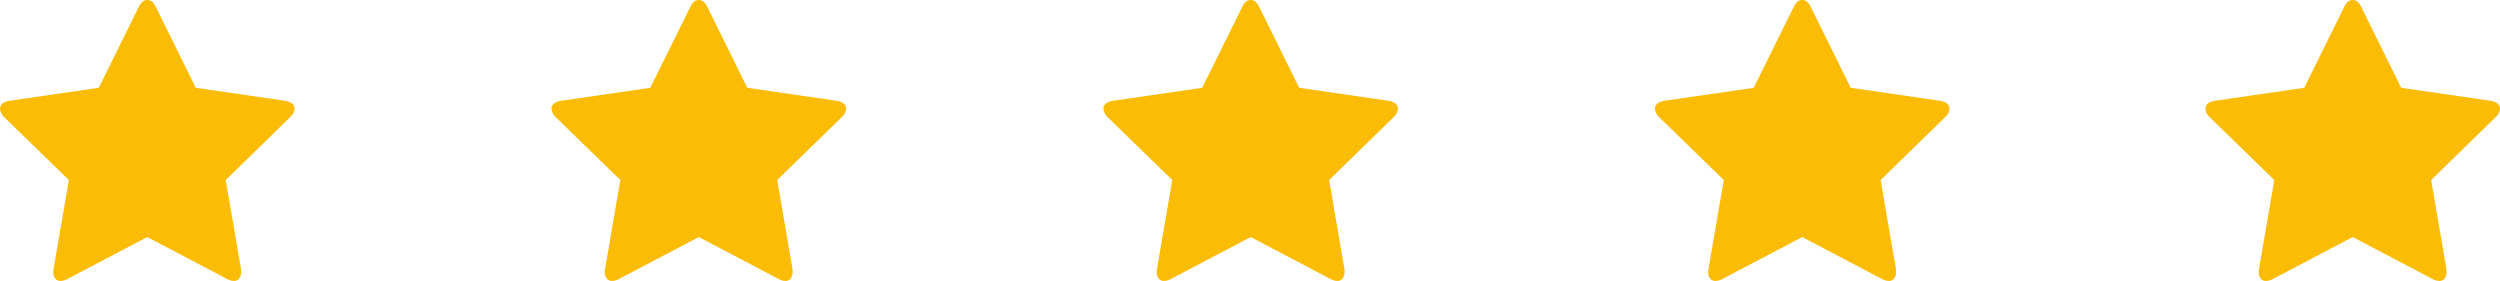 <svg xmlns="http://www.w3.org/2000/svg" width="832.057" height="93.5" viewBox="0 0 832.057 93.5"><g transform="translate(-437.943 -401.5)"><path d="M162.037,68.234a4.261,4.261,0,0,1-1.532,2.828L139.118,91.918l5.067,29.458a8.908,8.908,0,0,1,.059,1.178,3.471,3.471,0,0,1-.619,2.092,2.081,2.081,0,0,1-1.8.854,4.767,4.767,0,0,1-2.357-.707l-26.453-13.9-26.453,13.9a5.006,5.006,0,0,1-2.357.707,2.142,2.142,0,0,1-1.856-.854,3.471,3.471,0,0,1-.619-2.092,9.567,9.567,0,0,1,.118-1.178l5.067-29.458L65.473,71.062A4.489,4.489,0,0,1,64,68.234q0-2.18,3.3-2.71l29.576-4.3,13.256-26.807Q111.251,32,113.018,32t2.887,2.416l13.256,26.807,29.576,4.3Q162.037,66.054,162.037,68.234Z" transform="translate(373.943 369.5)" fill="#fbbc05"/><path d="M162.037,68.234a4.261,4.261,0,0,1-1.532,2.828L139.118,91.918l5.067,29.458a8.908,8.908,0,0,1,.059,1.178,3.471,3.471,0,0,1-.619,2.092,2.081,2.081,0,0,1-1.8.854,4.767,4.767,0,0,1-2.357-.707l-26.453-13.9-26.453,13.9a5.006,5.006,0,0,1-2.357.707,2.142,2.142,0,0,1-1.856-.854,3.471,3.471,0,0,1-.619-2.092,9.567,9.567,0,0,1,.118-1.178l5.067-29.458L65.473,71.062A4.489,4.489,0,0,1,64,68.234q0-2.18,3.3-2.71l29.576-4.3,13.256-26.807Q111.251,32,113.018,32t2.887,2.416l13.256,26.807,29.576,4.3Q162.037,66.054,162.037,68.234Z" transform="translate(557.5 369.5)" fill="#fbbc05"/><path d="M162.037,68.234a4.261,4.261,0,0,1-1.532,2.828L139.118,91.918l5.067,29.458a8.908,8.908,0,0,1,.059,1.178,3.471,3.471,0,0,1-.619,2.092,2.081,2.081,0,0,1-1.8.854,4.767,4.767,0,0,1-2.357-.707l-26.453-13.9-26.453,13.9a5.006,5.006,0,0,1-2.357.707,2.142,2.142,0,0,1-1.856-.854,3.471,3.471,0,0,1-.619-2.092,9.567,9.567,0,0,1,.118-1.178l5.067-29.458L65.473,71.062A4.489,4.489,0,0,1,64,68.234q0-2.18,3.3-2.71l29.576-4.3,13.256-26.807Q111.251,32,113.018,32t2.887,2.416l13.256,26.807,29.576,4.3Q162.037,66.054,162.037,68.234Z" transform="translate(741.188 369.5)" fill="#fbbc05"/><path d="M162.037,68.234a4.261,4.261,0,0,1-1.532,2.828L139.118,91.918l5.067,29.458a8.908,8.908,0,0,1,.059,1.178,3.471,3.471,0,0,1-.619,2.092,2.081,2.081,0,0,1-1.8.854,4.767,4.767,0,0,1-2.357-.707l-26.453-13.9-26.453,13.9a5.006,5.006,0,0,1-2.357.707,2.142,2.142,0,0,1-1.856-.854,3.471,3.471,0,0,1-.619-2.092,9.567,9.567,0,0,1,.118-1.178l5.067-29.458L65.473,71.062A4.489,4.489,0,0,1,64,68.234q0-2.18,3.3-2.71l29.576-4.3,13.256-26.807Q111.251,32,113.018,32t2.887,2.416l13.256,26.807,29.576,4.3Q162.037,66.054,162.037,68.234Z" transform="translate(924.745 369.5)" fill="#fbbc05"/><path d="M162.037,68.234a4.261,4.261,0,0,1-1.532,2.828L139.118,91.918l5.067,29.458a8.908,8.908,0,0,1,.059,1.178,3.471,3.471,0,0,1-.619,2.092,2.081,2.081,0,0,1-1.8.854,4.767,4.767,0,0,1-2.357-.707l-26.453-13.9-26.453,13.9a5.006,5.006,0,0,1-2.357.707,2.142,2.142,0,0,1-1.856-.854,3.471,3.471,0,0,1-.619-2.092,9.567,9.567,0,0,1,.118-1.178l5.067-29.458L65.473,71.062A4.489,4.489,0,0,1,64,68.234q0-2.18,3.3-2.71l29.576-4.3,13.256-26.807Q111.251,32,113.018,32t2.887,2.416l13.256,26.807,29.576,4.3Q162.037,66.054,162.037,68.234Z" transform="translate(1107.963 369.5)" fill="#fbbc05"/></g></svg>